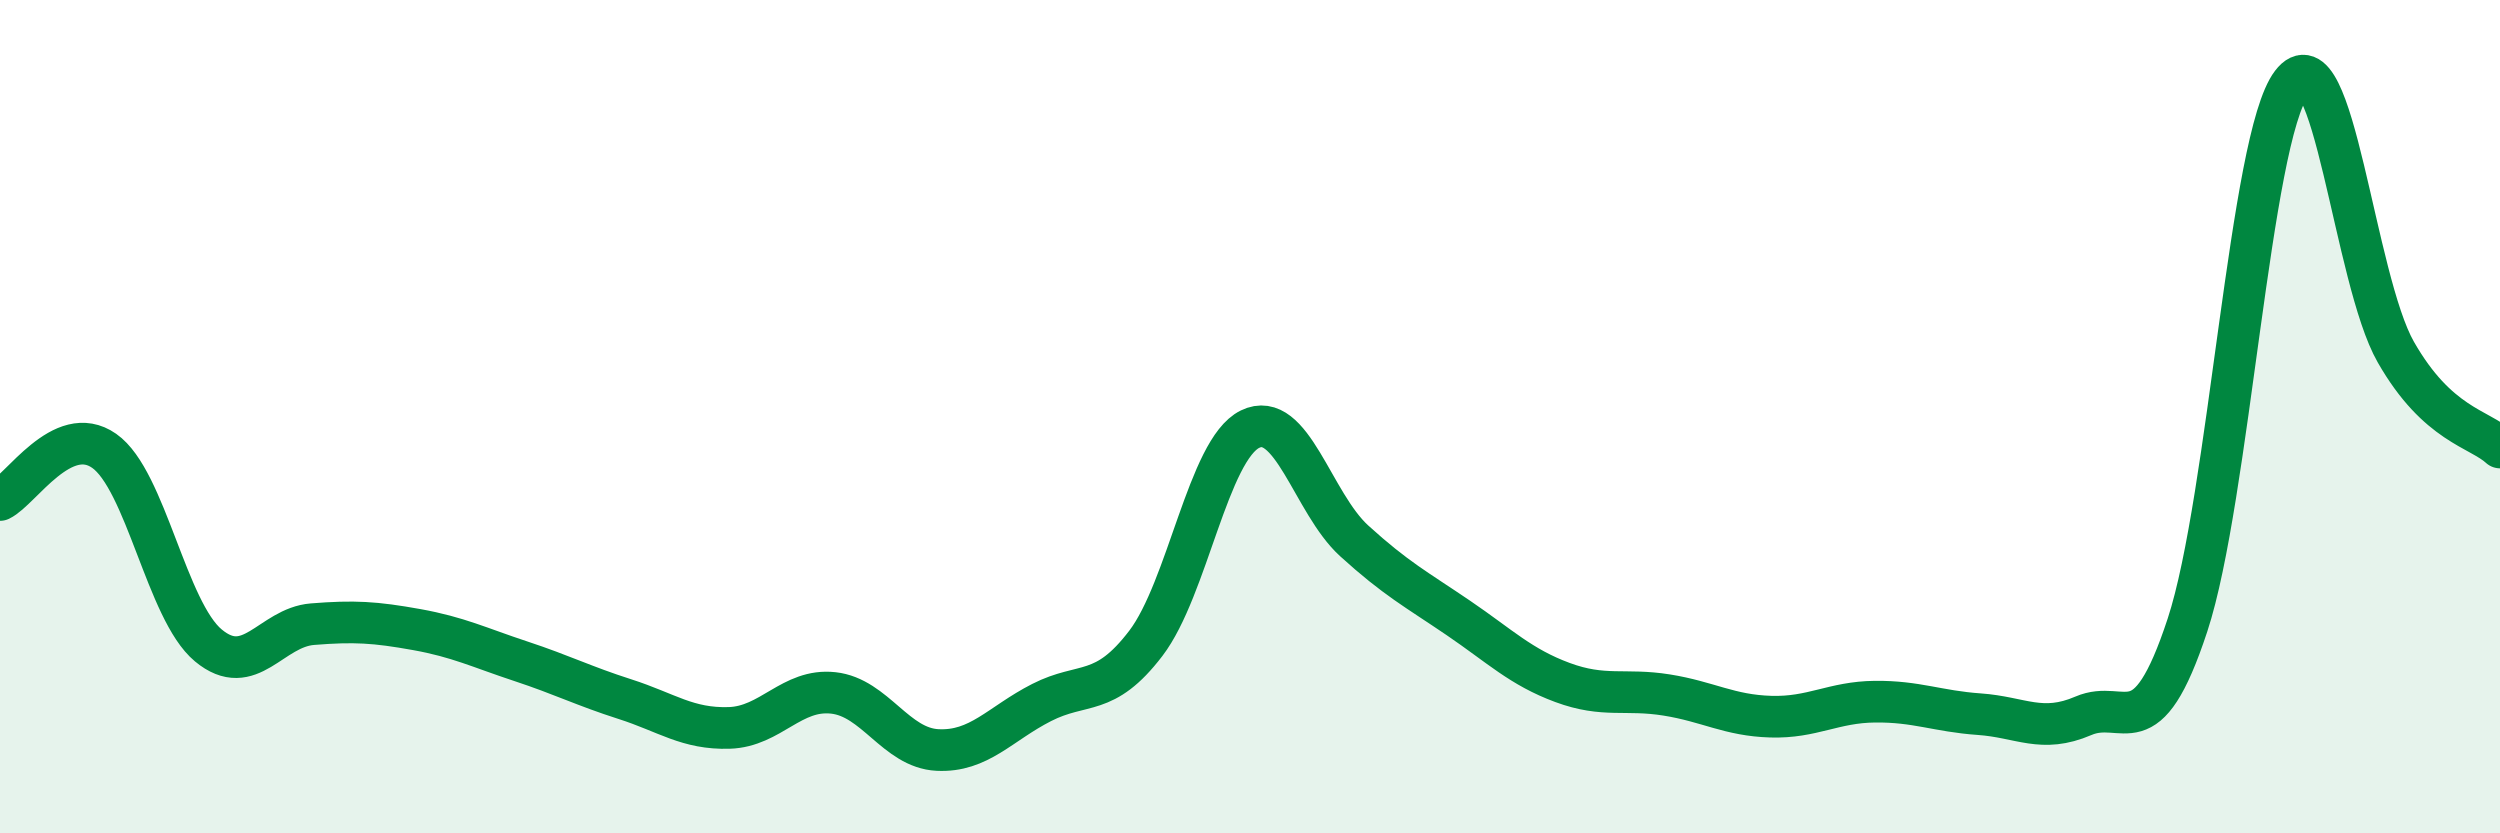 
    <svg width="60" height="20" viewBox="0 0 60 20" xmlns="http://www.w3.org/2000/svg">
      <path
        d="M 0,12 C 0.5,11.76 1.5,10.12 2.5,10.82 C 3.5,11.52 4,14.66 5,15.49 C 6,16.32 6.5,15.06 7.5,14.98 C 8.5,14.9 9,14.93 10,15.11 C 11,15.29 11.5,15.54 12.5,15.87 C 13.5,16.2 14,16.46 15,16.78 C 16,17.1 16.5,17.5 17.5,17.47 C 18.5,17.44 19,16.52 20,16.63 C 21,16.74 21.5,17.95 22.5,18 C 23.5,18.05 24,17.37 25,16.86 C 26,16.35 26.5,16.75 27.5,15.44 C 28.5,14.13 29,10.79 30,10.3 C 31,9.81 31.5,12.07 32.5,12.98 C 33.5,13.89 34,14.15 35,14.83 C 36,15.51 36.5,16.01 37.5,16.38 C 38.5,16.75 39,16.52 40,16.68 C 41,16.84 41.5,17.17 42.5,17.2 C 43.5,17.23 44,16.85 45,16.84 C 46,16.83 46.5,17.07 47.5,17.14 C 48.5,17.21 49,17.61 50,17.18 C 51,16.75 51.5,18.04 52.5,15 C 53.5,11.96 54,3.31 55,2 C 56,0.69 56.5,6.7 57.5,8.45 C 58.5,10.2 59.5,10.28 60,10.74L60 20L0 20Z"
        fill="#008740"
        opacity="0.1"
        stroke-linecap="round"
        stroke-linejoin="round"
      />
      <path
        d="M 0,12 C 0.5,11.76 1.5,10.12 2.5,10.82 C 3.5,11.52 4,14.66 5,15.49 C 6,16.32 6.5,15.06 7.5,14.98 C 8.5,14.9 9,14.93 10,15.11 C 11,15.29 11.5,15.54 12.5,15.87 C 13.5,16.2 14,16.46 15,16.78 C 16,17.1 16.5,17.5 17.5,17.47 C 18.5,17.44 19,16.52 20,16.63 C 21,16.74 21.5,17.95 22.5,18 C 23.5,18.05 24,17.37 25,16.86 C 26,16.35 26.5,16.75 27.5,15.44 C 28.5,14.13 29,10.79 30,10.3 C 31,9.81 31.5,12.07 32.5,12.98 C 33.5,13.89 34,14.15 35,14.83 C 36,15.51 36.5,16.01 37.5,16.38 C 38.5,16.75 39,16.52 40,16.68 C 41,16.84 41.5,17.17 42.5,17.2 C 43.5,17.23 44,16.85 45,16.84 C 46,16.83 46.5,17.07 47.5,17.14 C 48.5,17.21 49,17.61 50,17.18 C 51,16.75 51.5,18.04 52.5,15 C 53.5,11.96 54,3.31 55,2 C 56,0.69 56.5,6.7 57.5,8.45 C 58.5,10.2 59.5,10.28 60,10.74"
        stroke="#008740"
        stroke-width="1"
        fill="none"
        stroke-linecap="round"
        stroke-linejoin="round"
      />
    </svg>
  